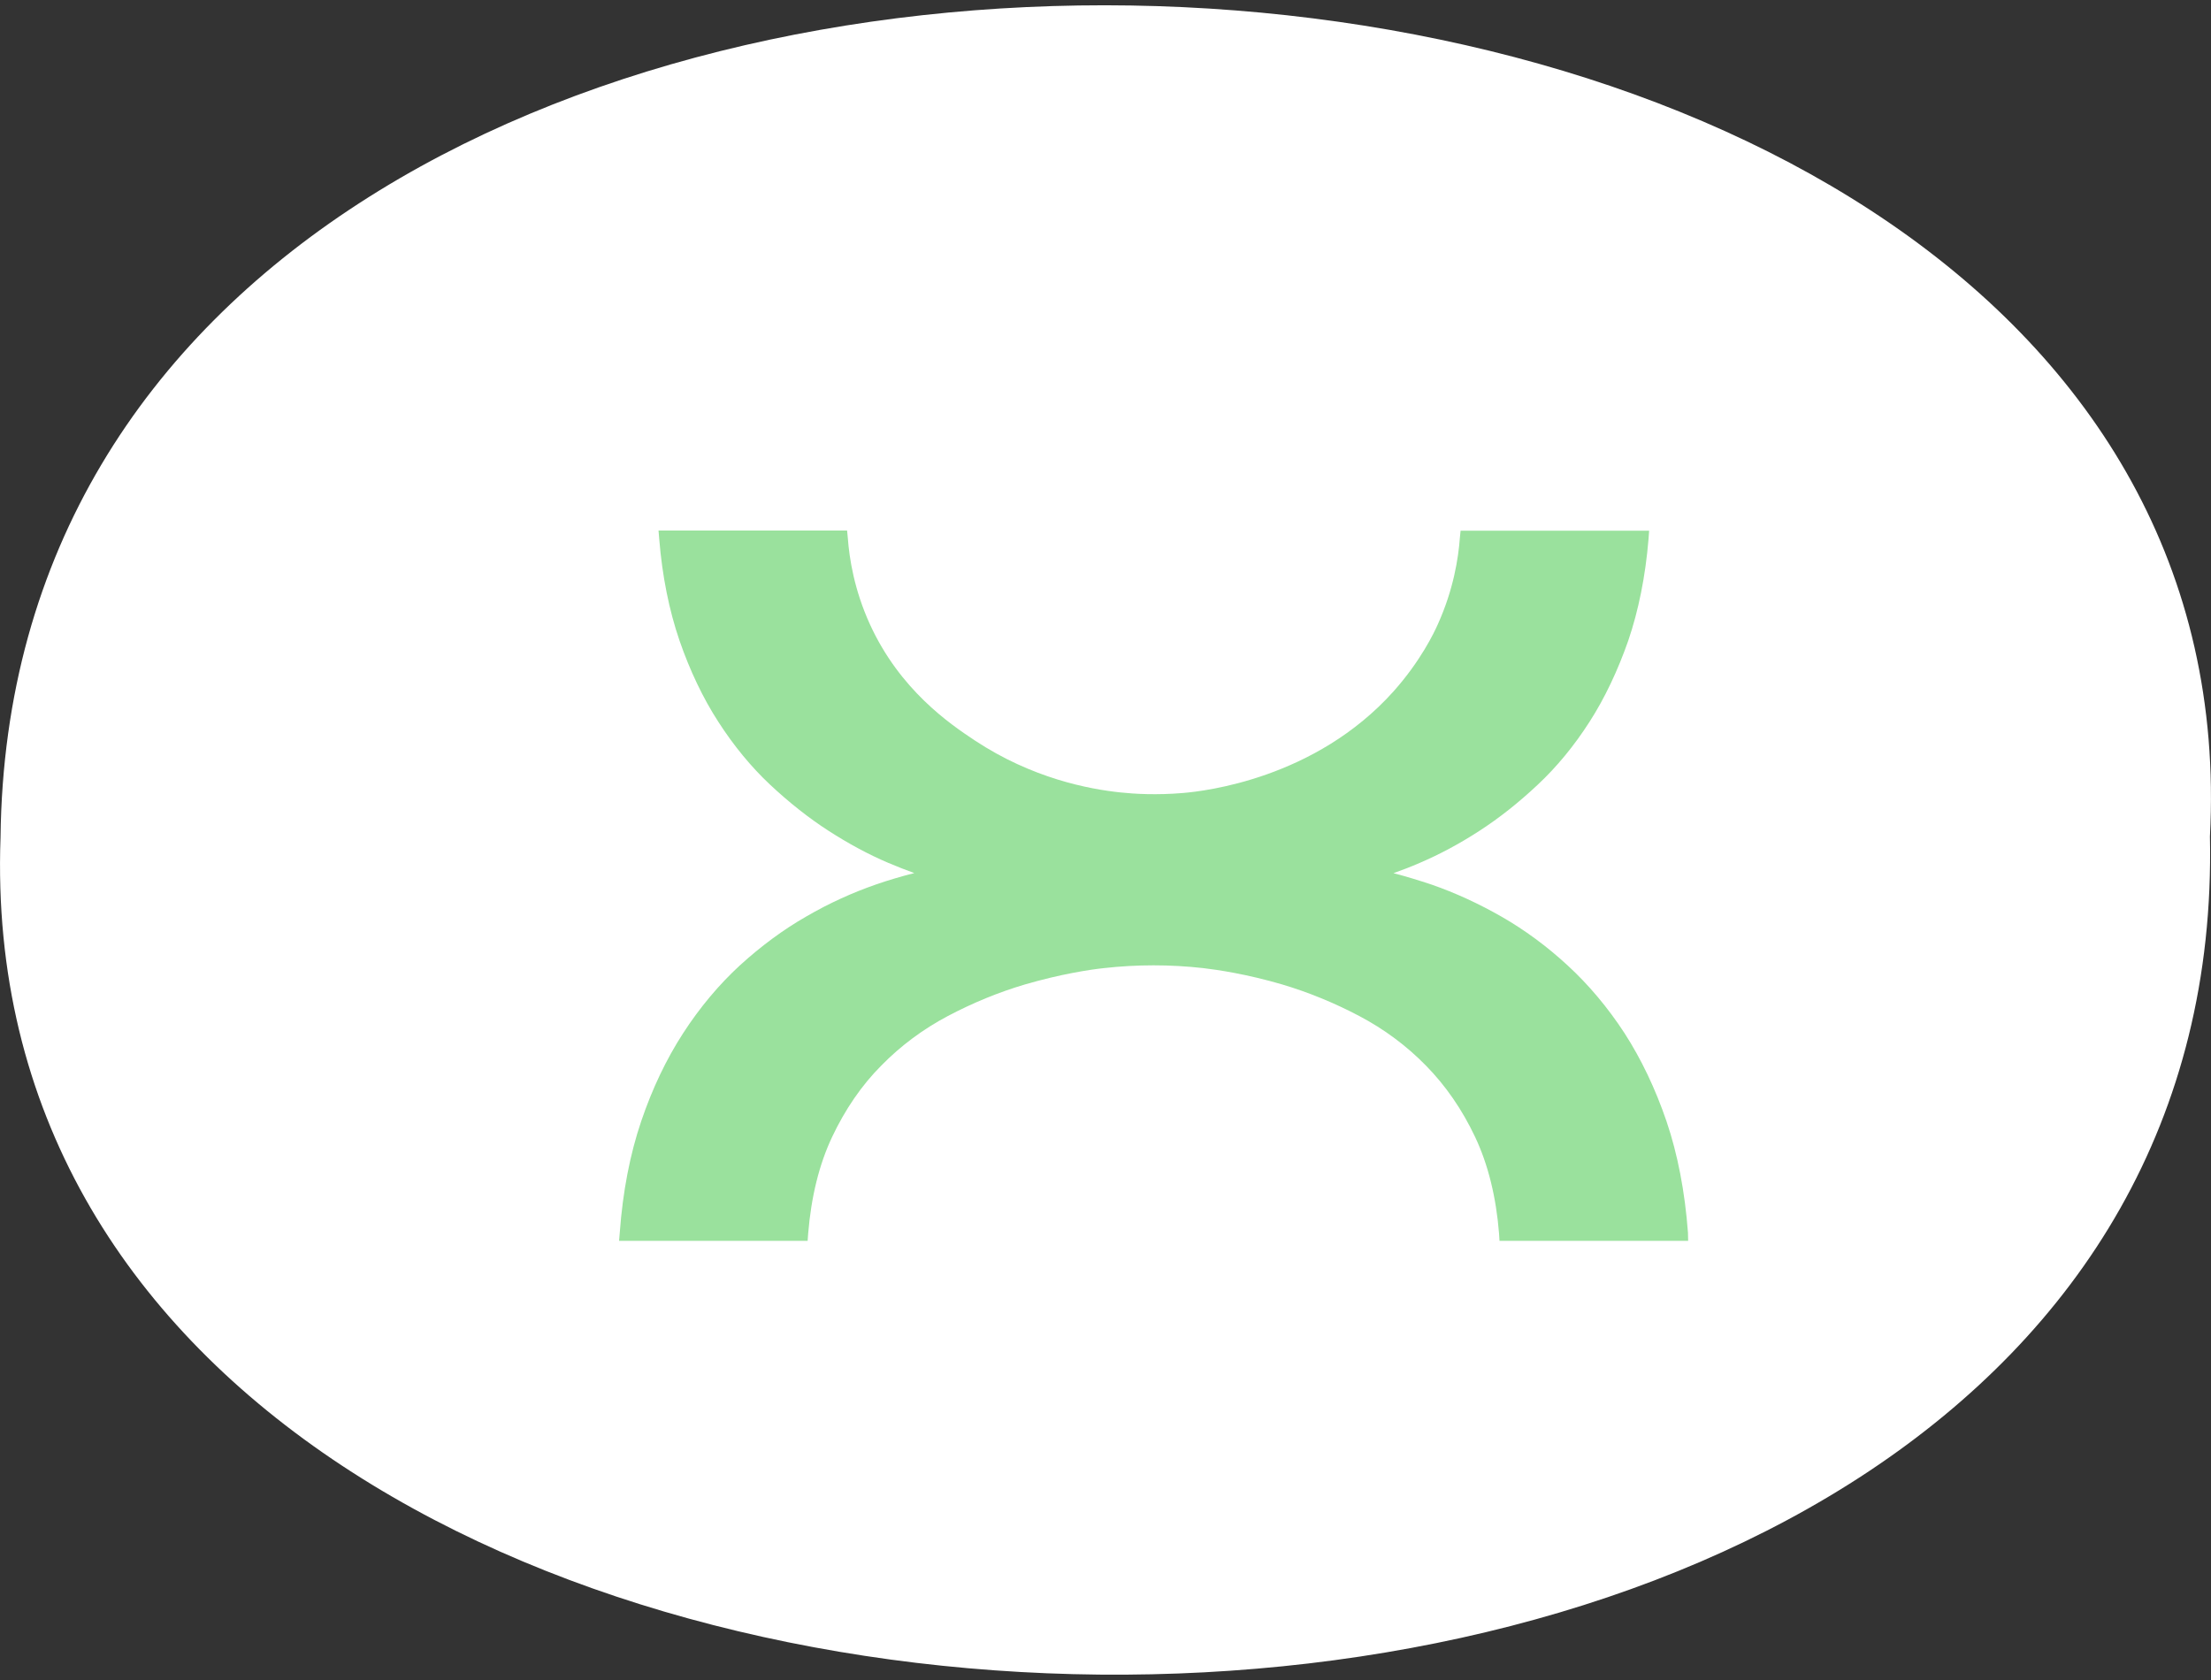 <?xml version="1.0" encoding="UTF-8"?> <svg xmlns="http://www.w3.org/2000/svg" width="25" height="19" viewBox="0 0 25 19" fill="none"><rect x="0" y="0" width="25" height="19" fill="#333333" stroke="none"/><path fill-rule="evenodd" clip-rule="evenodd" d="M0.006 9.47C0.15 -3.482 25.621 -2.662 24.988 9.46C25.255 22.343 -0.44 21.851 0.006 9.47Z" fill="white"></path><path fill-rule="evenodd" clip-rule="evenodd" d="M19.086 13.94C19.051 13.476 18.97 13.055 18.844 12.683C18.718 12.313 18.557 11.977 18.369 11.685C18.18 11.395 17.962 11.136 17.726 10.919C17.49 10.701 17.238 10.516 16.978 10.367C16.719 10.219 16.454 10.097 16.189 10.005C16.042 9.956 15.899 9.912 15.756 9.875C15.853 9.841 15.952 9.803 16.053 9.759C16.275 9.664 16.501 9.544 16.727 9.397C16.952 9.252 17.173 9.076 17.386 8.876C17.602 8.674 17.798 8.436 17.972 8.165C18.145 7.896 18.292 7.585 18.411 7.245C18.527 6.904 18.605 6.519 18.64 6.097L18.647 6.002H16.515L16.507 6.082C16.49 6.313 16.435 6.668 16.257 7.062C16.217 7.152 16.065 7.474 15.756 7.82C14.871 8.807 13.623 8.947 13.381 8.968C13.078 8.994 12.828 8.979 12.668 8.962C12.309 8.924 11.671 8.803 11.022 8.374C10.738 8.186 10.175 7.802 9.836 7.06C9.658 6.669 9.603 6.315 9.586 6.08L9.578 6L7.446 6L7.454 6.096C7.488 6.517 7.566 6.902 7.683 7.244C7.801 7.585 7.948 7.894 8.122 8.163C8.295 8.432 8.492 8.672 8.707 8.874C8.921 9.074 9.142 9.25 9.367 9.395C9.592 9.54 9.817 9.662 10.04 9.757C10.143 9.801 10.242 9.839 10.338 9.874C10.197 9.91 10.052 9.952 9.905 10.003C9.64 10.095 9.374 10.215 9.115 10.366C8.856 10.514 8.604 10.701 8.367 10.917C8.131 11.134 7.914 11.392 7.725 11.684C7.536 11.975 7.376 12.309 7.25 12.681C7.124 13.053 7.042 13.474 7.008 13.938L7 14.033H9.132L9.138 13.951C9.172 13.537 9.262 13.169 9.409 12.858C9.556 12.547 9.742 12.275 9.964 12.052C10.185 11.826 10.439 11.638 10.717 11.491C10.999 11.342 11.291 11.222 11.588 11.134C11.993 11.016 12.321 10.966 12.481 10.949C12.855 10.907 13.232 10.907 13.606 10.949C13.767 10.968 14.097 11.016 14.499 11.134C14.794 11.222 15.088 11.342 15.37 11.491C15.649 11.638 15.903 11.826 16.124 12.052C16.345 12.277 16.532 12.547 16.679 12.858C16.826 13.169 16.917 13.537 16.95 13.951L16.955 14.033H19.088L19.086 13.94Z" fill="#9AE19D"></path></svg> 